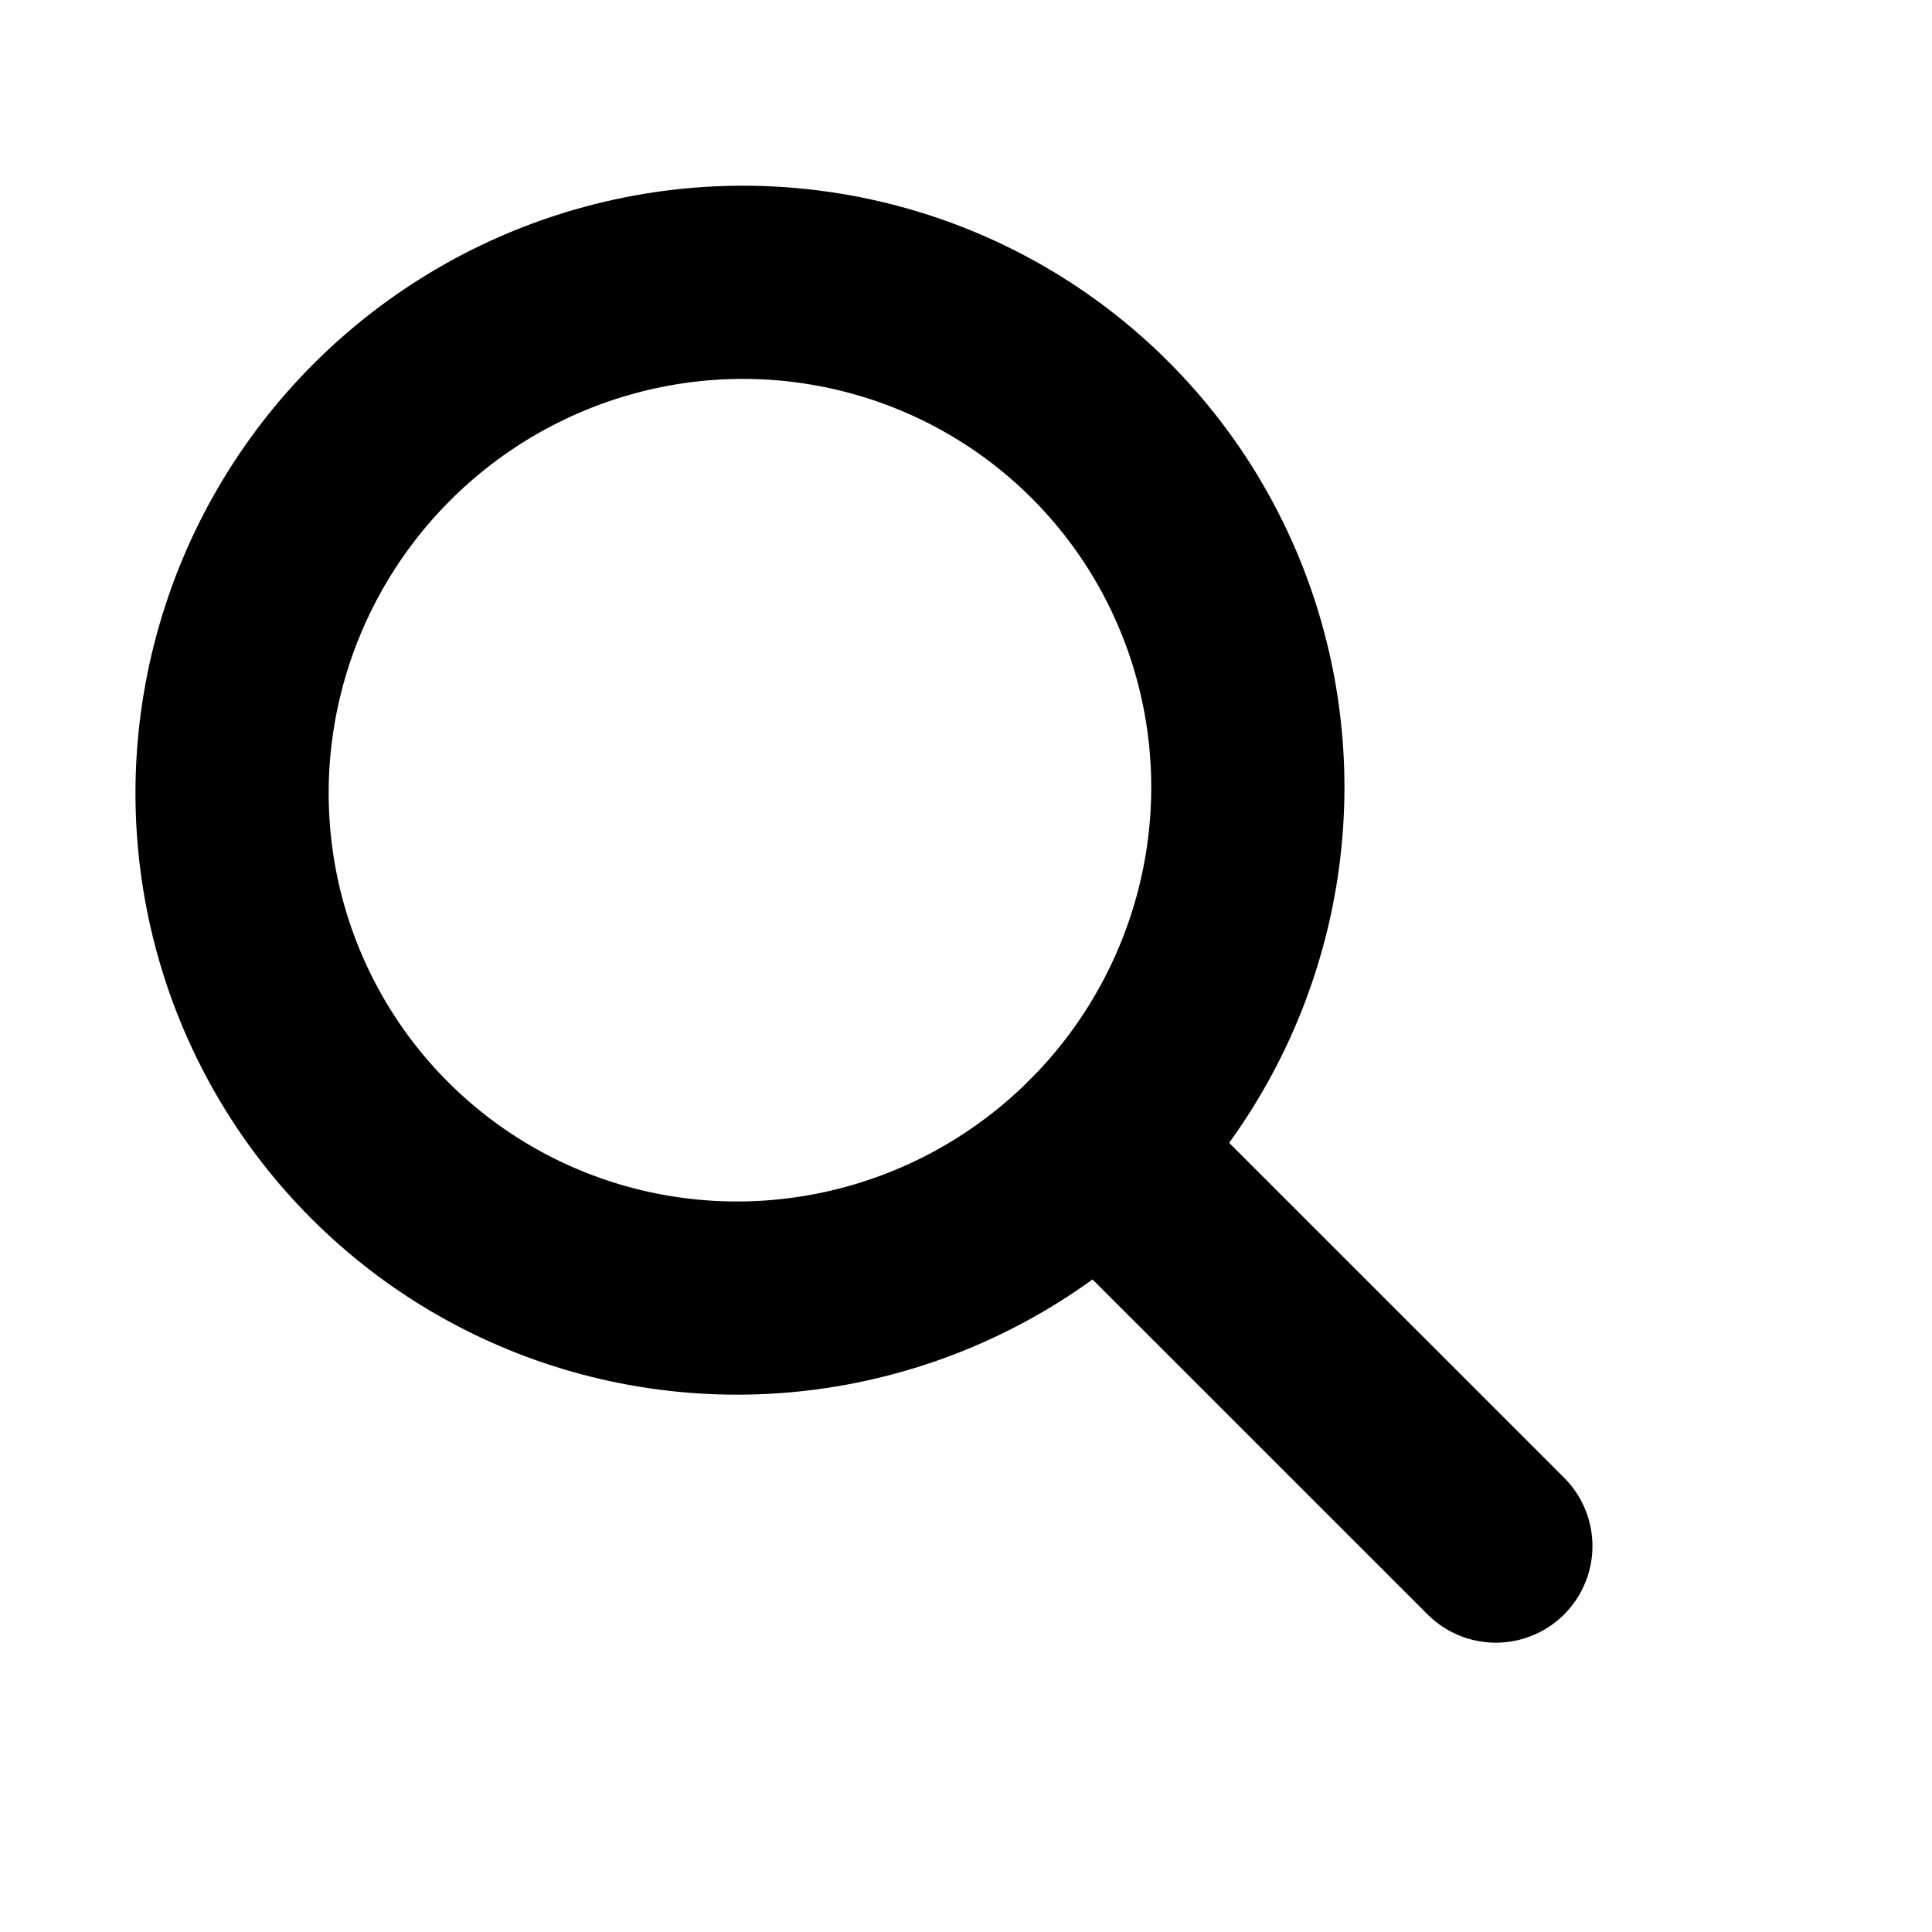 <svg width="20" height="20" viewBox="0 0 20 20" fill="none" xmlns="http://www.w3.org/2000/svg">
<ellipse cx="7.66" cy="8.18" rx="5.273" ry="5.242" transform="rotate(-45 7.66 8.18)" stroke="#000000" stroke-width="2"/>
<path fill-rule="evenodd" clip-rule="evenodd" d="M11.366 11.887L15.485 16.005Z" fill="#D8D8D8"/>
<path d="M11.366 11.887L15.485 16.005" stroke="#000000" stroke-width="2" stroke-linecap="round"/>
</svg>
